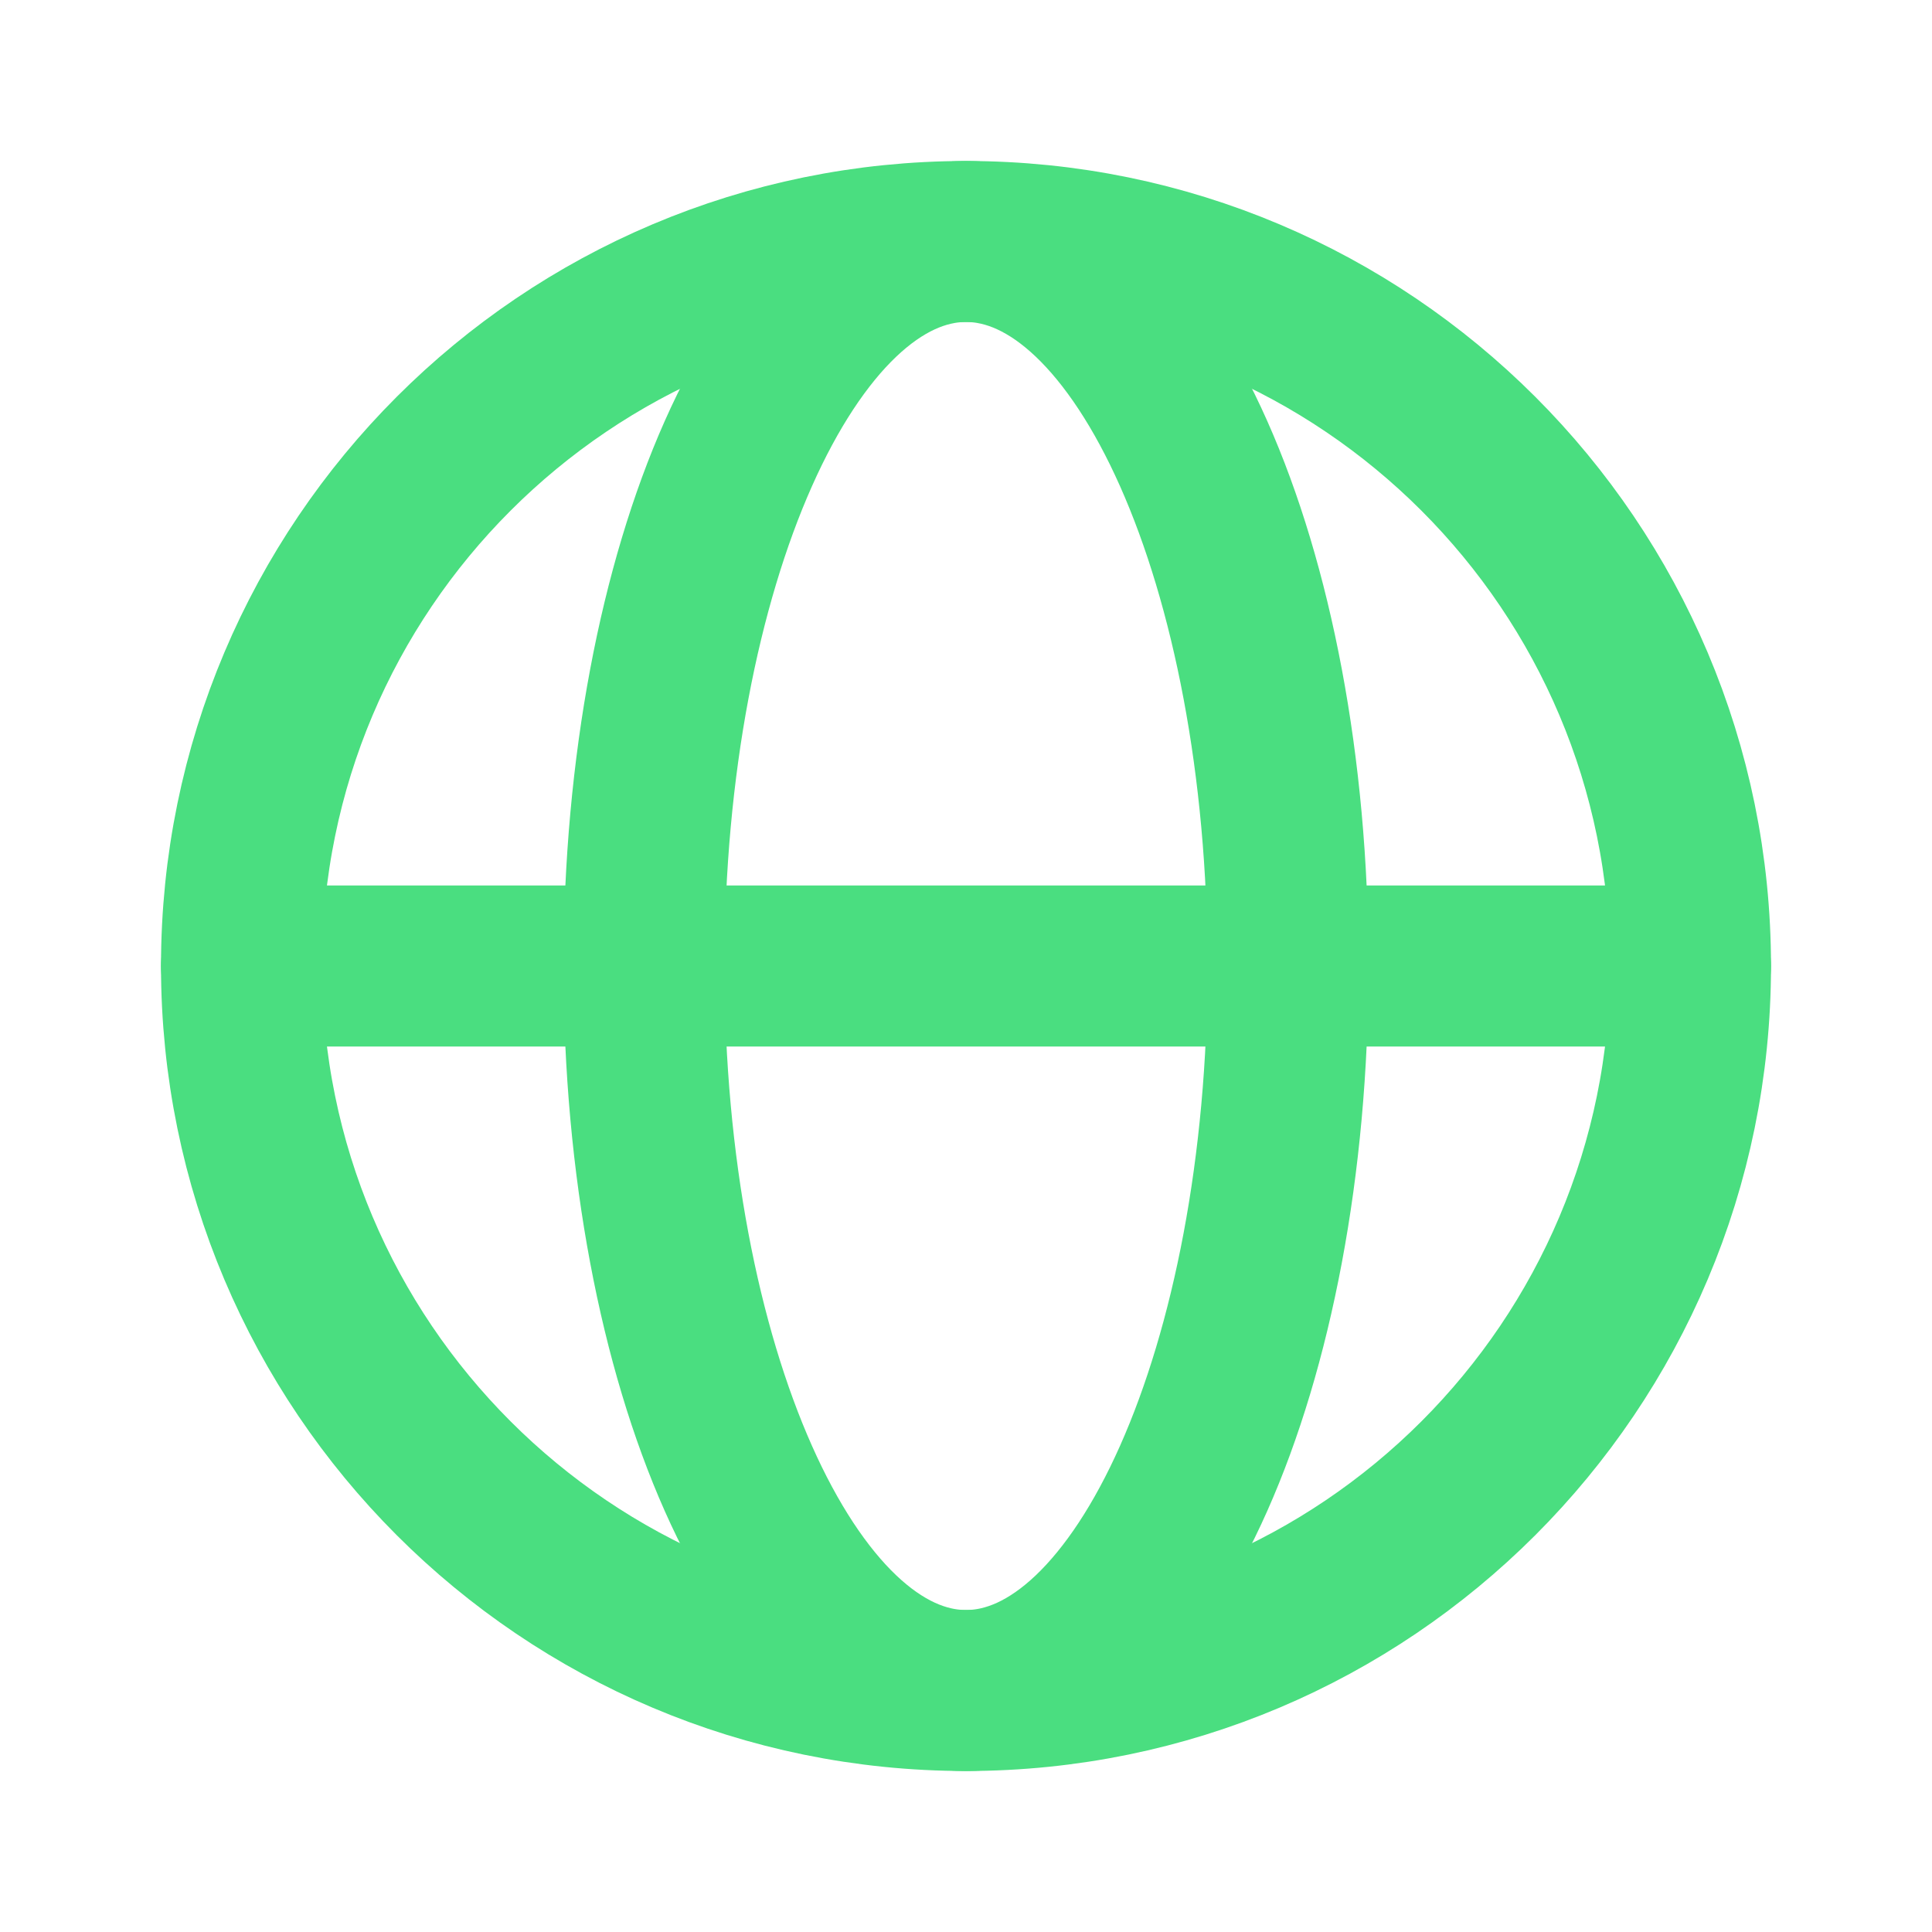 <?xml version="1.0" encoding="UTF-8"?>
<svg width="512" height="512" viewBox="0 0 24 24" fill="none" xmlns="http://www.w3.org/2000/svg">
  <path d="M12 3C7.029 3 3 7.029 3 12C3 16.971 7.029 21 12 21C16.971 21 21 16.971 21 12C21 7.029 16.971 3 12 3Z" stroke="#4ade80" stroke-width="2" stroke-linecap="round" stroke-linejoin="round"/>
  <path d="M12 3C9.791 3 8 7.029 8 12C8 16.971 9.791 21 12 21C14.209 21 16 16.971 16 12C16 7.029 14.209 3 12 3Z" stroke="#4ade80" stroke-width="2" stroke-linecap="round" stroke-linejoin="round"/>
  <path d="M3 12H21" stroke="#4ade80" stroke-width="2" stroke-linecap="round" stroke-linejoin="round"/>
</svg>